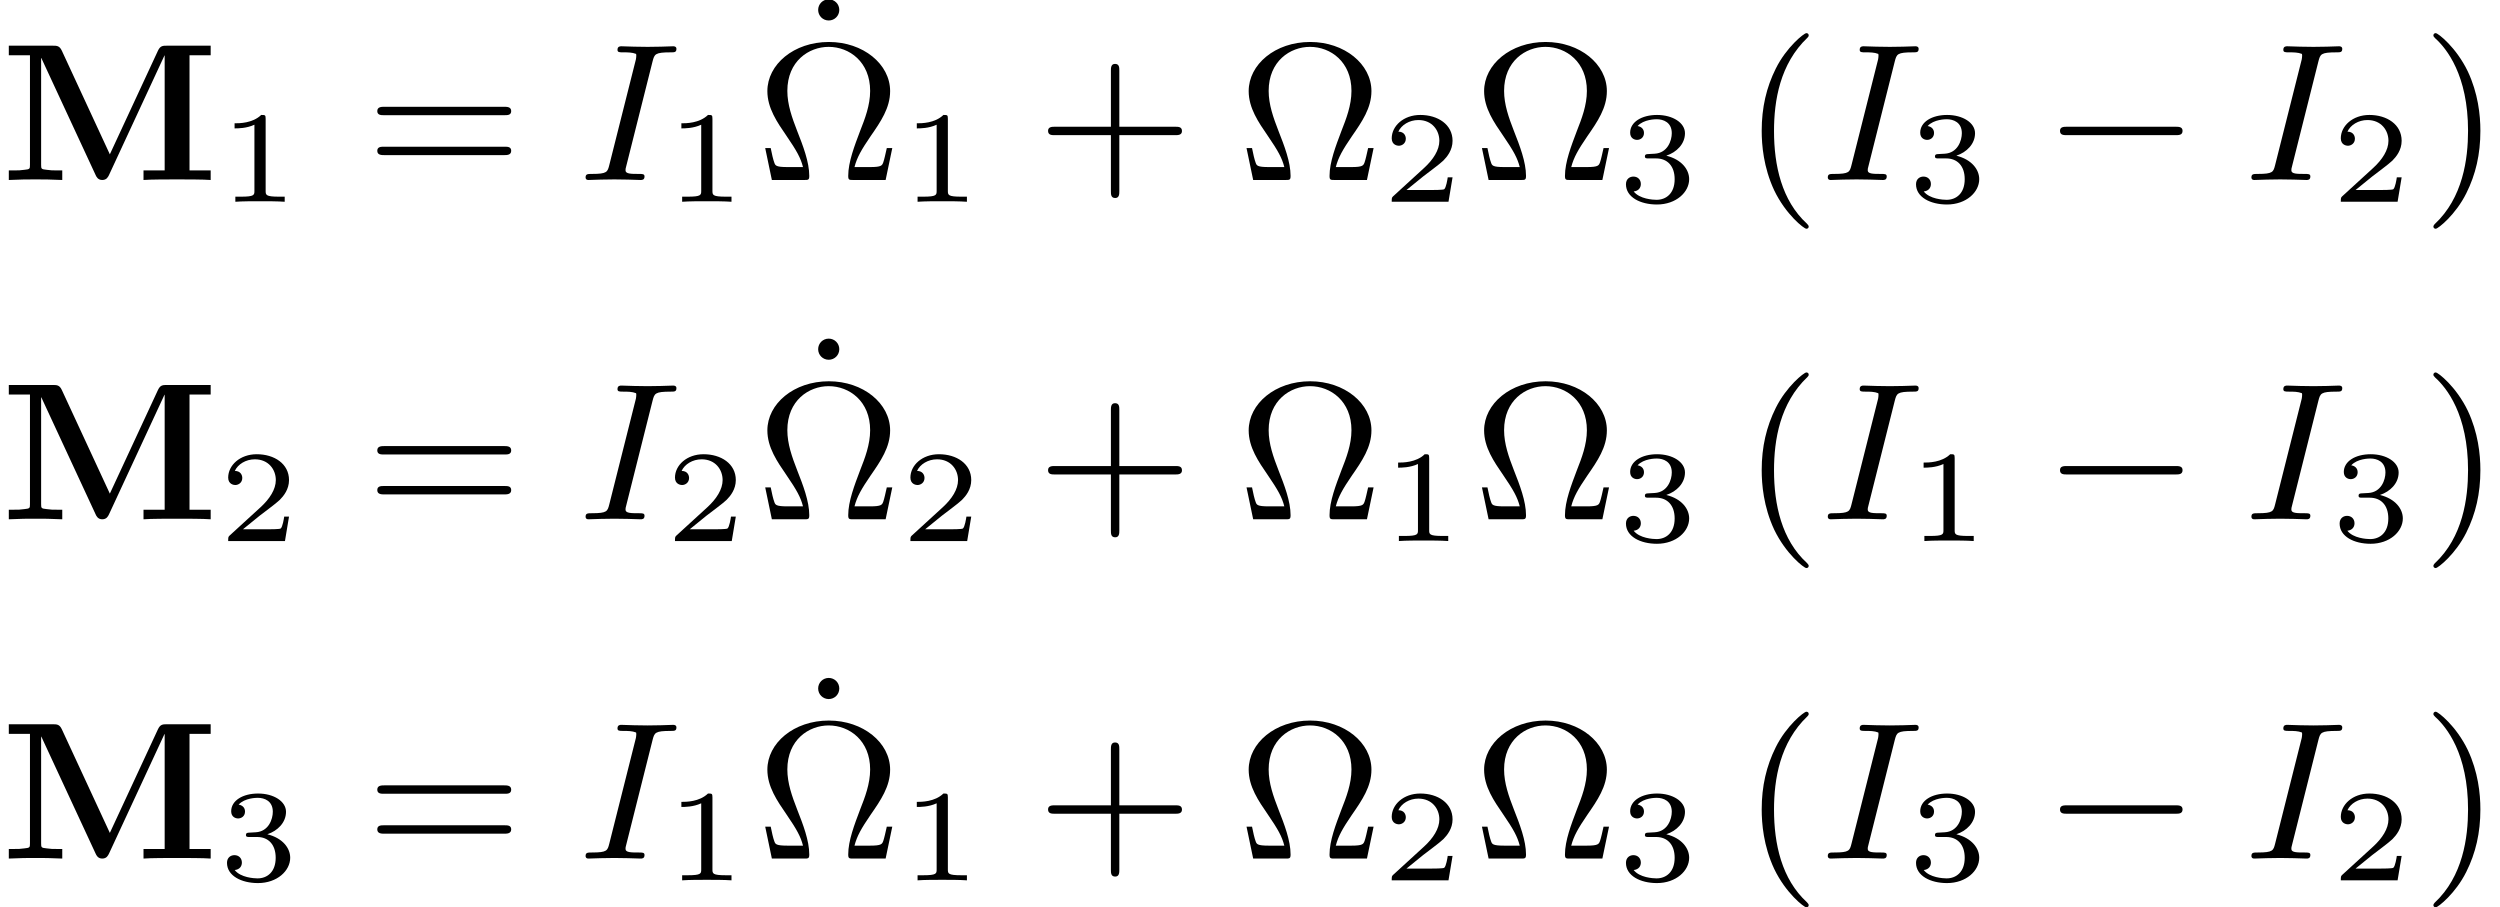 <?xml version='1.0'?>
<!-- This file was generated by dvisvgm 1.9.2 -->
<svg height='51.942pt' version='1.1' viewBox='269.222 265.816 143.117 51.942' width='143.117pt' xmlns='http://www.w3.org/2000/svg' xmlns:xlink='http://www.w3.org/1999/xlink'>
<defs>
<path d='M2.138 -3.782C2.138 -3.96 2.114 -3.96 1.935 -3.96C1.542 -3.579 0.935 -3.579 0.721 -3.579V-3.347C0.875 -3.347 1.268 -3.347 1.626 -3.514V-0.506C1.626 -0.31 1.626 -0.232 1.012 -0.232H0.756V0C1.084 -0.024 1.548 -0.024 1.882 -0.024S2.68 -0.024 3.007 0V-0.232H2.751C2.138 -0.232 2.138 -0.31 2.138 -0.506V-3.782Z' id='g7-49'/>
<path d='M3.204 -1.114H2.984C2.972 -1.03 2.912 -0.637 2.823 -0.572C2.781 -0.536 2.299 -0.536 2.215 -0.536H1.102L1.864 -1.155C2.066 -1.316 2.596 -1.697 2.781 -1.876C2.96 -2.055 3.204 -2.358 3.204 -2.781C3.204 -3.526 2.531 -3.96 1.733 -3.96C0.965 -3.96 0.429 -3.454 0.429 -2.894C0.429 -2.591 0.685 -2.555 0.75 -2.555C0.899 -2.555 1.072 -2.662 1.072 -2.876C1.072 -3.007 0.995 -3.198 0.732 -3.198C0.869 -3.502 1.233 -3.728 1.644 -3.728C2.269 -3.728 2.602 -3.263 2.602 -2.781C2.602 -2.358 2.323 -1.924 1.906 -1.542L0.494 -0.25C0.435 -0.191 0.429 -0.185 0.429 0H3.019L3.204 -1.114Z' id='g7-50'/>
<path d='M1.751 -1.977C2.257 -1.977 2.596 -1.638 2.596 -1.03C2.596 -0.375 2.203 -0.089 1.769 -0.089C1.608 -0.089 0.995 -0.125 0.727 -0.47C0.959 -0.494 1.054 -0.649 1.054 -0.81C1.054 -1.012 0.911 -1.149 0.715 -1.149C0.554 -1.149 0.375 -1.048 0.375 -0.798C0.375 -0.208 1.03 0.125 1.787 0.125C2.668 0.125 3.258 -0.441 3.258 -1.03C3.258 -1.465 2.924 -1.924 2.215 -2.102C2.686 -2.257 3.067 -2.638 3.067 -3.127C3.067 -3.603 2.507 -3.96 1.793 -3.96C1.096 -3.96 0.566 -3.639 0.566 -3.15C0.566 -2.894 0.762 -2.823 0.881 -2.823C1.036 -2.823 1.197 -2.93 1.197 -3.138C1.197 -3.323 1.066 -3.43 0.905 -3.454C1.185 -3.764 1.727 -3.764 1.781 -3.764C2.084 -3.764 2.465 -3.621 2.465 -3.127C2.465 -2.799 2.281 -2.227 1.685 -2.192C1.578 -2.186 1.417 -2.174 1.364 -2.174C1.304 -2.168 1.239 -2.162 1.239 -2.072C1.239 -1.977 1.304 -1.977 1.405 -1.977H1.751Z' id='g7-51'/>
<path d='M5.03 -1.175L2.833 -5.918C2.726 -6.151 2.6 -6.151 2.412 -6.151H0.403V-5.712H1.372V-0.699C1.372 -0.502 1.363 -0.493 1.112 -0.466C0.897 -0.439 0.879 -0.439 0.637 -0.439H0.403V0C0.986 -0.027 1.237 -0.027 1.623 -0.027C2.017 -0.027 2.26 -0.027 2.851 0V-0.439H2.618C2.376 -0.439 2.358 -0.439 2.143 -0.466C1.892 -0.493 1.883 -0.502 1.883 -0.699V-5.586H1.892L4.376 -0.233C4.411 -0.152 4.483 0 4.68 0C4.887 0 4.949 -0.143 4.994 -0.233L7.532 -5.703H7.541V-0.439H6.572V0C6.886 -0.027 7.747 -0.027 8.106 -0.027S9.334 -0.027 9.648 0V-0.439H8.679V-5.712H9.648V-6.151H7.648C7.46 -6.151 7.343 -6.151 7.236 -5.927L5.03 -1.175Z' id='g20-77'/>
<path d='M6.052 -2.053C6.214 -2.053 6.384 -2.053 6.384 -2.251C6.384 -2.439 6.205 -2.439 6.052 -2.439H1.103C0.95 -2.439 0.771 -2.439 0.771 -2.251C0.771 -2.053 0.941 -2.053 1.103 -2.053H6.052Z' id='g23-0'/>
<path d='M3.416 -5.425C3.506 -5.765 3.524 -5.846 4.25 -5.846C4.42 -5.846 4.51 -5.846 4.51 -6.007C4.51 -6.106 4.42 -6.124 4.367 -6.124C4.187 -6.124 3.981 -6.106 3.802 -6.106C3.596 -6.106 3.255 -6.097 3.192 -6.097C2.986 -6.097 2.78 -6.106 2.573 -6.106C2.385 -6.106 2.17 -6.124 1.991 -6.124C1.937 -6.124 1.811 -6.124 1.811 -5.963C1.811 -5.846 1.901 -5.846 2.08 -5.846C2.277 -5.846 2.484 -5.846 2.663 -5.774C2.672 -5.738 2.672 -5.703 2.672 -5.694C2.672 -5.658 2.663 -5.559 2.654 -5.523L1.435 -0.681C1.354 -0.368 1.336 -0.278 0.646 -0.278C0.448 -0.278 0.35 -0.278 0.35 -0.117C0.35 -0.072 0.368 0 0.484 0C0.664 0 0.861 -0.018 1.049 -0.018C1.255 -0.018 1.462 -0.027 1.668 -0.027S2.08 -0.018 2.286 -0.018C2.475 -0.018 2.69 0 2.869 0C2.932 0 3.049 0 3.049 -0.161C3.049 -0.278 2.959 -0.278 2.78 -0.278C2.439 -0.278 2.179 -0.278 2.179 -0.439C2.179 -0.502 2.179 -0.52 2.215 -0.646L3.416 -5.425Z' id='g25-73'/>
<path d='M6.232 -1.462H5.981C5.927 -1.219 5.864 -0.933 5.819 -0.807C5.765 -0.664 5.738 -0.592 5.218 -0.592H4.501C4.618 -1.04 4.815 -1.381 5.236 -2C5.703 -2.672 6.133 -3.3 6.133 -4.071C6.133 -5.308 4.896 -6.321 3.327 -6.321C1.722 -6.321 0.511 -5.29 0.511 -4.071C0.511 -3.291 0.959 -2.645 1.39 -2.017C1.856 -1.336 2.035 -1.013 2.143 -0.592H1.426C0.906 -0.592 0.879 -0.664 0.834 -0.78C0.78 -0.915 0.708 -1.228 0.664 -1.462H0.412L0.717 0H2.188C2.385 0 2.43 0 2.43 -0.188C2.43 -0.825 2.143 -1.569 1.874 -2.251C1.641 -2.851 1.426 -3.452 1.426 -4.08C1.426 -5.443 2.412 -6.097 3.318 -6.097C4.268 -6.097 5.218 -5.407 5.218 -4.08C5.218 -3.416 4.976 -2.798 4.761 -2.251C4.501 -1.56 4.214 -0.825 4.214 -0.188C4.214 0 4.259 0 4.456 0H5.927L6.232 -1.462Z' id='g27-10'/>
<path d='M3.058 2.134C3.058 2.089 3.031 2.062 2.977 2C1.82 0.941 1.47 -0.672 1.47 -2.242C1.47 -3.631 1.739 -5.317 3.004 -6.519C3.04 -6.554 3.058 -6.581 3.058 -6.626C3.058 -6.689 3.013 -6.725 2.95 -6.725C2.842 -6.725 2.035 -6.079 1.551 -5.102C1.121 -4.241 0.906 -3.318 0.906 -2.251C0.906 -1.605 0.986 -0.583 1.479 0.475C2.008 1.578 2.842 2.233 2.95 2.233C3.013 2.233 3.058 2.197 3.058 2.134Z' id='g27-40'/>
<path d='M2.672 -2.251C2.672 -2.986 2.564 -3.972 2.098 -4.967C1.569 -6.07 0.735 -6.725 0.628 -6.725C0.538 -6.725 0.52 -6.653 0.52 -6.626C0.52 -6.581 0.538 -6.554 0.601 -6.492C1.121 -6.025 2.107 -4.806 2.107 -2.251C2.107 -0.968 1.874 0.816 0.574 2.026C0.556 2.053 0.52 2.089 0.52 2.134C0.52 2.161 0.538 2.233 0.628 2.233C0.735 2.233 1.542 1.587 2.026 0.61C2.457 -0.251 2.672 -1.175 2.672 -2.251Z' id='g27-41'/>
<path d='M6.33 -2.053C6.456 -2.053 6.644 -2.053 6.644 -2.242C6.644 -2.439 6.474 -2.439 6.33 -2.439H3.775V-5.003C3.775 -5.147 3.775 -5.317 3.578 -5.317C3.389 -5.317 3.389 -5.129 3.389 -5.003V-2.439H0.825C0.699 -2.439 0.511 -2.439 0.511 -2.251C0.511 -2.053 0.681 -2.053 0.825 -2.053H3.389V0.511C3.389 0.655 3.389 0.825 3.587 0.825C3.775 0.825 3.775 0.637 3.775 0.511V-2.053H6.33Z' id='g27-43'/>
<path d='M6.348 -2.968C6.474 -2.968 6.644 -2.968 6.644 -3.156C6.644 -3.353 6.447 -3.353 6.312 -3.353H0.843C0.708 -3.353 0.511 -3.353 0.511 -3.156C0.511 -2.968 0.69 -2.968 0.807 -2.968H6.348ZM6.312 -1.139C6.447 -1.139 6.644 -1.139 6.644 -1.336C6.644 -1.524 6.474 -1.524 6.348 -1.524H0.807C0.69 -1.524 0.511 -1.524 0.511 -1.336C0.511 -1.139 0.708 -1.139 0.843 -1.139H6.312Z' id='g27-61'/>
<path d='M1.757 -5.523C1.757 -5.792 1.542 -6.007 1.273 -6.007S0.789 -5.792 0.789 -5.523S1.004 -5.039 1.273 -5.039S1.757 -5.254 1.757 -5.523Z' id='g27-95'/>
<use id='g26-49' transform='scale(1.004)' xlink:href='#g7-49'/>
<use id='g26-50' transform='scale(1.004)' xlink:href='#g7-50'/>
<use id='g26-51' transform='scale(1.004)' xlink:href='#g7-51'/>
</defs>
<g id='page123' transform='matrix(1.25 0 0 1.25 0 0)'>
<use x='215.378' xlink:href='#g20-77' y='220.896'/>
<use x='225.397' xlink:href='#g26-49' y='221.893'/>
<use x='232.145' xlink:href='#g27-61' y='220.896'/>
<use x='241.846' xlink:href='#g25-73' y='220.896'/>
<use x='245.859' xlink:href='#g26-49' y='221.893'/>
<use x='252.058' xlink:href='#g27-95' y='218.63'/>
<use x='250.01' xlink:href='#g27-10' y='220.896'/>
<use x='256.641' xlink:href='#g26-49' y='221.893'/>
<use x='262.865' xlink:href='#g27-43' y='220.896'/>
<use x='272.053' xlink:href='#g27-10' y='220.896'/>
<use x='278.684' xlink:href='#g26-50' y='221.893'/>
<use x='282.835' xlink:href='#g27-10' y='220.896'/>
<use x='289.466' xlink:href='#g26-51' y='221.893'/>
<use x='295.153' xlink:href='#g27-40' y='220.896'/>
<use x='298.736' xlink:href='#g25-73' y='220.896'/>
<use x='302.75' xlink:href='#g26-51' y='221.893'/>
<use x='308.949' xlink:href='#g23-0' y='220.896'/>
<use x='318.137' xlink:href='#g25-73' y='220.896'/>
<use x='322.15' xlink:href='#g26-50' y='221.893'/>
<use x='326.301' xlink:href='#g27-41' y='220.896'/>
<use x='215.378' xlink:href='#g20-77' y='236.435'/>
<use x='225.397' xlink:href='#g26-50' y='237.431'/>
<use x='232.145' xlink:href='#g27-61' y='236.435'/>
<use x='241.846' xlink:href='#g25-73' y='236.435'/>
<use x='245.859' xlink:href='#g26-50' y='237.431'/>
<use x='252.058' xlink:href='#g27-95' y='234.168'/>
<use x='250.01' xlink:href='#g27-10' y='236.435'/>
<use x='256.641' xlink:href='#g26-50' y='237.431'/>
<use x='262.865' xlink:href='#g27-43' y='236.435'/>
<use x='272.053' xlink:href='#g27-10' y='236.435'/>
<use x='278.684' xlink:href='#g26-49' y='237.431'/>
<use x='282.835' xlink:href='#g27-10' y='236.435'/>
<use x='289.466' xlink:href='#g26-51' y='237.431'/>
<use x='295.153' xlink:href='#g27-40' y='236.435'/>
<use x='298.736' xlink:href='#g25-73' y='236.435'/>
<use x='302.75' xlink:href='#g26-49' y='237.431'/>
<use x='308.949' xlink:href='#g23-0' y='236.435'/>
<use x='318.137' xlink:href='#g25-73' y='236.435'/>
<use x='322.15' xlink:href='#g26-51' y='237.431'/>
<use x='326.301' xlink:href='#g27-41' y='236.435'/>
<use x='215.378' xlink:href='#g20-77' y='251.973'/>
<use x='225.397' xlink:href='#g26-51' y='252.97'/>
<use x='232.145' xlink:href='#g27-61' y='251.973'/>
<use x='241.846' xlink:href='#g25-73' y='251.973'/>
<use x='245.859' xlink:href='#g26-49' y='252.97'/>
<use x='252.058' xlink:href='#g27-95' y='249.707'/>
<use x='250.01' xlink:href='#g27-10' y='251.973'/>
<use x='256.641' xlink:href='#g26-49' y='252.97'/>
<use x='262.865' xlink:href='#g27-43' y='251.973'/>
<use x='272.053' xlink:href='#g27-10' y='251.973'/>
<use x='278.684' xlink:href='#g26-50' y='252.97'/>
<use x='282.835' xlink:href='#g27-10' y='251.973'/>
<use x='289.466' xlink:href='#g26-51' y='252.97'/>
<use x='295.153' xlink:href='#g27-40' y='251.973'/>
<use x='298.736' xlink:href='#g25-73' y='251.973'/>
<use x='302.75' xlink:href='#g26-51' y='252.97'/>
<use x='308.949' xlink:href='#g23-0' y='251.973'/>
<use x='318.137' xlink:href='#g25-73' y='251.973'/>
<use x='322.15' xlink:href='#g26-50' y='252.97'/>
<use x='326.301' xlink:href='#g27-41' y='251.973'/>
</g>
</svg>

